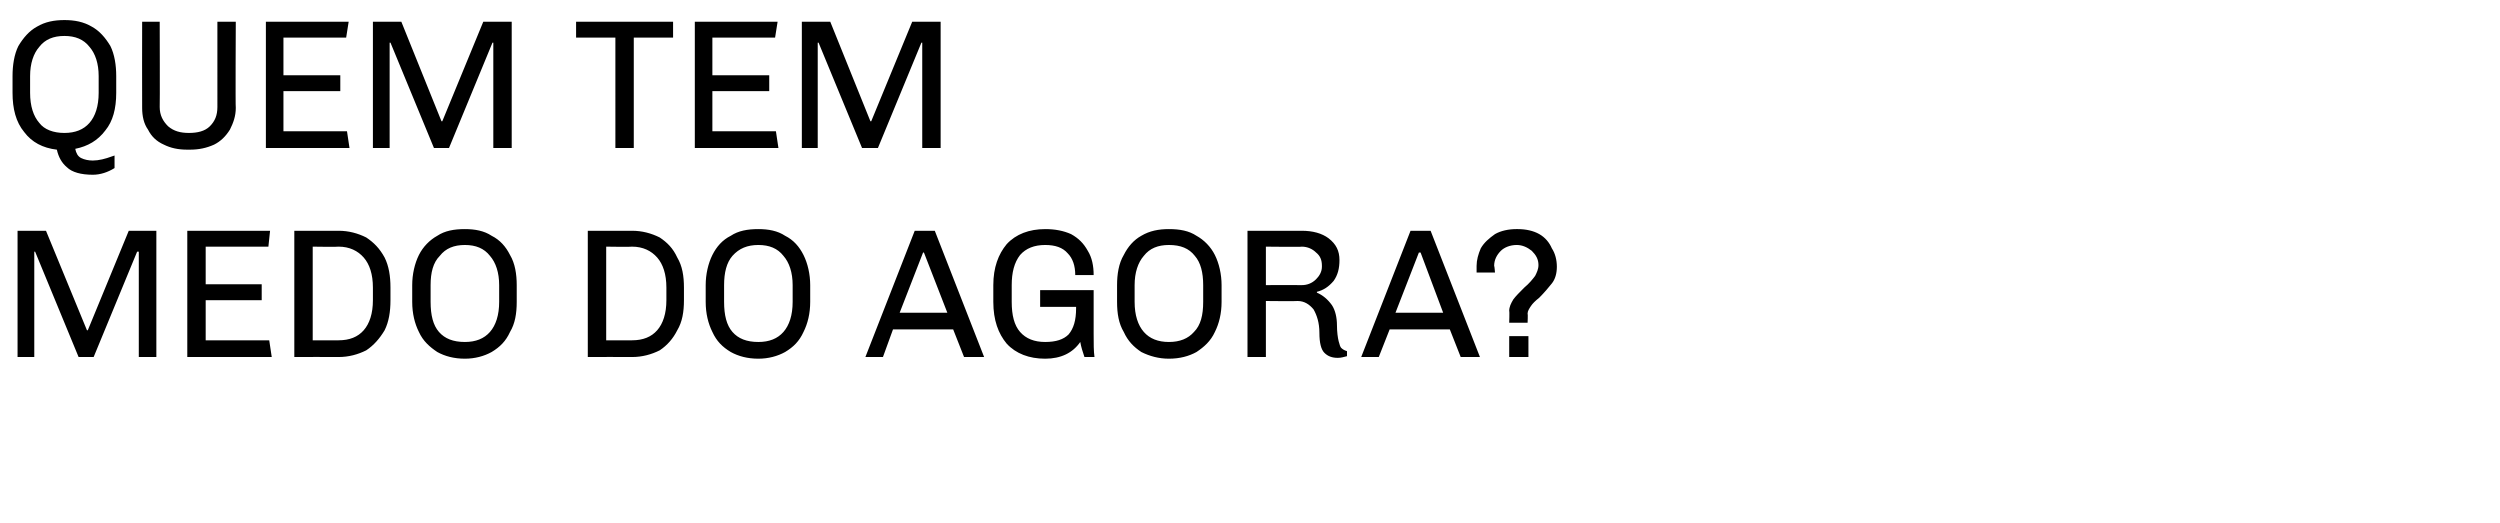 <?xml version="1.0" standalone="no"?><!DOCTYPE svg PUBLIC "-//W3C//DTD SVG 1.1//EN" "http://www.w3.org/Graphics/SVG/1.1/DTD/svg11.dtd"><svg xmlns="http://www.w3.org/2000/svg" version="1.1" width="299px" height="62.5px" viewBox="0 0 299 62.5"><desc>Quem tem medo do agora</desc><defs/><g id="Polygon64707"><path d="m18.7 27.6v15.1h-2.1V30.1h-.2l-5.2 12.6H9.4L4.2 30.1h-.1v12.6h-2V27.6h3.4l4.9 11.9h.1l4.9-11.9h3.3zm13.6 0l-.2 1.9h-7.5v4.5h6.7v1.9h-6.7v4.8h7.6l.3 2H22.4V27.6h9.9zm8.2 0c1.2 0 2.3.3 3.3.8c.9.6 1.6 1.3 2.2 2.4c.5 1 .7 2.2.7 3.6v1.5c0 1.4-.2 2.6-.7 3.6c-.6 1-1.3 1.8-2.2 2.4c-1 .5-2.1.8-3.3.8c-.02-.02-5.3 0-5.3 0V27.6h5.3s-.02-.01 0 0zm-3.1 1.9v11.2s3.08.02 3.1 0c1.3 0 2.3-.4 3-1.2c.7-.8 1.1-2 1.1-3.6v-1.5c0-1.6-.4-2.8-1.1-3.6c-.7-.8-1.7-1.3-3-1.3c-.02.05-3.1 0-3.1 0zm18.2-2.1c1.2 0 2.3.2 3.2.8c1 .5 1.7 1.3 2.2 2.3c.6 1 .8 2.3.8 3.6v2c0 1.4-.2 2.6-.8 3.6c-.5 1.1-1.2 1.8-2.2 2.4c-.9.5-2 .8-3.2.8c-1.3 0-2.4-.3-3.3-.8c-.9-.6-1.7-1.3-2.2-2.4c-.5-1-.8-2.2-.8-3.6v-2c0-1.3.3-2.6.8-3.6c.5-1 1.3-1.8 2.2-2.3c.9-.6 2-.8 3.3-.8zm0 1.9c-1.3 0-2.3.4-3 1.3c-.8.8-1.1 2-1.1 3.5v2c0 1.6.3 2.8 1 3.6c.7.8 1.7 1.2 3.1 1.2c1.3 0 2.3-.4 3-1.2c.7-.8 1.1-2 1.1-3.6v-2c0-1.5-.4-2.7-1.1-3.5c-.7-.9-1.7-1.3-3-1.3zm20-1.7c1.2 0 2.3.3 3.3.8c.9.6 1.6 1.3 2.1 2.4c.6 1 .8 2.2.8 3.6v1.5c0 1.4-.2 2.6-.8 3.6c-.5 1-1.2 1.8-2.1 2.4c-1 .5-2.1.8-3.3.8c-.03-.02-5.3 0-5.3 0V27.6h5.3s-.03-.01 0 0zm-3.1 1.9v11.2s3.07.02 3.1 0c1.3 0 2.3-.4 3-1.2c.7-.8 1.1-2 1.1-3.6v-1.5c0-1.6-.4-2.8-1.1-3.6c-.7-.8-1.7-1.3-3-1.3c-.03.05-3.1 0-3.1 0zm18.2-2.1c1.2 0 2.3.2 3.2.8c1 .5 1.7 1.3 2.2 2.3c.5 1 .8 2.3.8 3.6v2c0 1.4-.3 2.6-.8 3.6c-.5 1.1-1.2 1.8-2.2 2.4c-.9.5-2 .8-3.2.8c-1.3 0-2.4-.3-3.3-.8c-1-.6-1.7-1.3-2.2-2.4c-.5-1-.8-2.2-.8-3.6v-2c0-1.3.3-2.6.8-3.6c.5-1 1.2-1.8 2.2-2.3c.9-.6 2-.8 3.3-.8zm0 1.9c-1.3 0-2.3.4-3.1 1.3c-.7.8-1 2-1 3.5v2c0 1.6.3 2.8 1 3.6c.7.8 1.7 1.2 3.1 1.2c1.3 0 2.3-.4 3-1.2c.7-.8 1.1-2 1.1-3.6v-2c0-1.5-.4-2.7-1.1-3.5c-.7-.9-1.7-1.3-3-1.3zm21.1-1.7l5.9 15.1h-2.4l-1.3-3.3h-7.2l-1.2 3.3h-2.1l5.9-15.1h2.4zm-1.3 2.6h-.1l-2.8 7.2h5.7l-2.8-7.2zm14.5-2.8c1.2 0 2.2.2 3.1.6c.9.5 1.5 1.1 2 2c.5.8.7 1.8.7 2.9h-2.2c0-1.1-.3-2-.9-2.6c-.6-.7-1.5-1-2.7-1c-1.3 0-2.3.4-3 1.2c-.7.9-1 2.1-1 3.6v2c0 1.6.3 2.8 1 3.6c.7.8 1.7 1.2 3 1.2c1.3 0 2.2-.3 2.8-.9c.6-.7.9-1.7.9-3.1v-.2h-4.3v-2h6.4v5.2c0 1.2 0 2.1.1 2.8h-1.2c-.2-.6-.4-1.2-.5-1.8c-.9 1.3-2.3 2-4.2 2c-1.9 0-3.5-.6-4.6-1.8c-1-1.2-1.6-2.8-1.6-5v-2c0-2.1.6-3.7 1.6-4.9c1.1-1.2 2.7-1.8 4.6-1.8zm14.8 0c1.3 0 2.4.2 3.3.8c.9.5 1.7 1.3 2.2 2.3c.5 1 .8 2.3.8 3.6v2c0 1.4-.3 2.6-.8 3.6c-.5 1.1-1.3 1.8-2.2 2.4c-.9.5-2 .8-3.3.8c-1.2 0-2.3-.3-3.3-.8c-.9-.6-1.6-1.3-2.1-2.4c-.6-1-.8-2.2-.8-3.6v-2c0-1.3.2-2.6.8-3.6c.5-1 1.2-1.8 2.1-2.3c1-.6 2.1-.8 3.3-.8zm0 1.9c-1.3 0-2.3.4-3 1.3c-.7.8-1.1 2-1.1 3.5v2c0 1.6.4 2.8 1.1 3.6c.7.8 1.7 1.2 3 1.2c1.3 0 2.3-.4 3-1.2c.8-.8 1.1-2 1.1-3.6v-2c0-1.5-.3-2.7-1-3.5c-.7-.9-1.7-1.3-3.1-1.3zm15.9-1.7c1.3 0 2.4.3 3.2.9c.9.7 1.3 1.5 1.3 2.6c0 1-.2 1.8-.7 2.5c-.6.7-1.2 1.1-2 1.3v.1c.7.3 1.3.8 1.8 1.5c.4.6.6 1.5.6 2.4c0 .8.1 1.5.2 1.9c.1.4.2.7.3.8c.2.2.4.3.7.4v.6c-.4.1-.7.2-1.1.2c-.7 0-1.2-.2-1.6-.6c-.4-.4-.6-1.2-.6-2.4c0-1.2-.3-2.1-.7-2.8c-.5-.6-1.1-1-1.9-1c.02.04-3.8 0-3.8 0v6.7h-2.2V27.6h6.5s-.04-.01 0 0zm-4.3 1.9v4.6s4.28-.02 4.3 0c.6 0 1.2-.2 1.7-.7c.4-.4.7-.9.7-1.5v-.1c0-.7-.2-1.2-.7-1.6c-.4-.4-1-.7-1.7-.7c-.02.05-4.3 0-4.3 0zm19.7-1.9l5.9 15.1h-2.3l-1.3-3.3h-7.2l-1.3 3.3h-2.1l5.9-15.1h2.4zm-1.2 2.6h-.2l-2.8 7.2h5.7l-2.7-7.2zm11.6-2.8c1 0 1.9.2 2.6.6c.7.4 1.2 1 1.5 1.7c.4.6.6 1.4.6 2.2c0 .8-.2 1.5-.6 2c-.4.5-.9 1.1-1.5 1.7c-.5.4-.8.7-1 1c-.2.3-.4.6-.4.9c.05.03 0 1.1 0 1.1h-2.2s.05-1.4 0-1.4c0-.5.2-.9.5-1.4c.3-.4.7-.8 1.3-1.4c.6-.5 1-1 1.3-1.4c.2-.4.4-.8.4-1.3c0-.7-.3-1.2-.8-1.7c-.5-.4-1.1-.7-1.8-.7c-.8 0-1.5.3-1.9.7c-.5.5-.8 1.1-.8 1.8c.04-.01.1.8.1.8h-2.2v-.8c0-.7.2-1.4.5-2.1c.4-.7 1-1.2 1.7-1.7c.7-.4 1.6-.6 2.6-.6c0-.03.1 0 .1 0c0 0 .04-.03 0 0zm1.3 12.8v2.5h-2.3v-2.5h2.3z" stroke="none" fill="#000"/></g><g id="Polygon64706"><path d="m7.7 2.4c1.2 0 2.3.2 3.3.8c.9.5 1.6 1.3 2.2 2.3c.5 1 .7 2.3.7 3.6v2c0 1.9-.4 3.4-1.3 4.5c-.9 1.2-2.1 1.9-3.6 2.2c.1.5.3.9.7 1.1c.4.2.9.3 1.4.3c.7 0 1.5-.2 2.3-.5l.3-.1v1.5c-.8.5-1.7.8-2.6.8c-1.4 0-2.5-.3-3.1-.9c-.6-.5-1-1.2-1.2-2.1c-1.7-.2-3-.9-3.9-2.1c-1-1.2-1.4-2.8-1.4-4.7v-2c0-1.3.2-2.6.7-3.6c.6-1 1.3-1.8 2.2-2.3c1-.6 2.1-.8 3.3-.8zm0 1.9c-1.3 0-2.3.4-3 1.3c-.7.8-1.1 2-1.1 3.5v2c0 1.6.4 2.8 1.1 3.6c.6.8 1.7 1.2 3 1.2c1.3 0 2.3-.4 3-1.2c.7-.8 1.1-2 1.1-3.6v-2c0-1.5-.4-2.7-1.1-3.5c-.7-.9-1.7-1.3-3-1.3zm20.5 8.6c0 1-.3 1.8-.7 2.6c-.5.8-1.1 1.4-1.9 1.8c-.9.4-1.8.6-2.9.6h-.3c-1.1 0-2-.2-2.8-.6c-.9-.4-1.5-1-1.9-1.8c-.5-.7-.7-1.6-.7-2.6c-.02-.04 0-10.3 0-10.3h2.1s.03 10.22 0 10.2c0 1 .4 1.7 1 2.3c.7.6 1.5.8 2.5.8c1 0 1.9-.2 2.5-.8c.6-.6.9-1.3.9-2.3V2.6h2.2s-.05 10.26 0 10.3zM41.7 2.6l-.3 1.9h-7.5v4.5h6.8v1.9h-6.8v4.8h7.6l.3 2h-10V2.6h9.9zm19.5 0v15.1H59V5.1h-.1l-5.2 12.6h-1.8L46.7 5.1h-.1v12.6h-2V2.6h3.4l4.8 11.9h.1l4.9-11.9h3.4zm19.3 0v1.9h-4.7v13.2h-2.2V4.5h-4.7V2.6h11.6zm12.5 0l-.3 1.9h-7.5v4.5h6.8v1.9h-6.8v4.8h7.6l.3 2h-10V2.6h9.9zm19.5 0v15.1h-2.2V5.1h-.1L105 17.7h-1.9L97.9 5.1h-.1v12.6h-1.9V2.6h3.4l4.8 11.9h.1l4.9-11.9h3.4z" stroke="none" fill="#000"/></g></svg>
